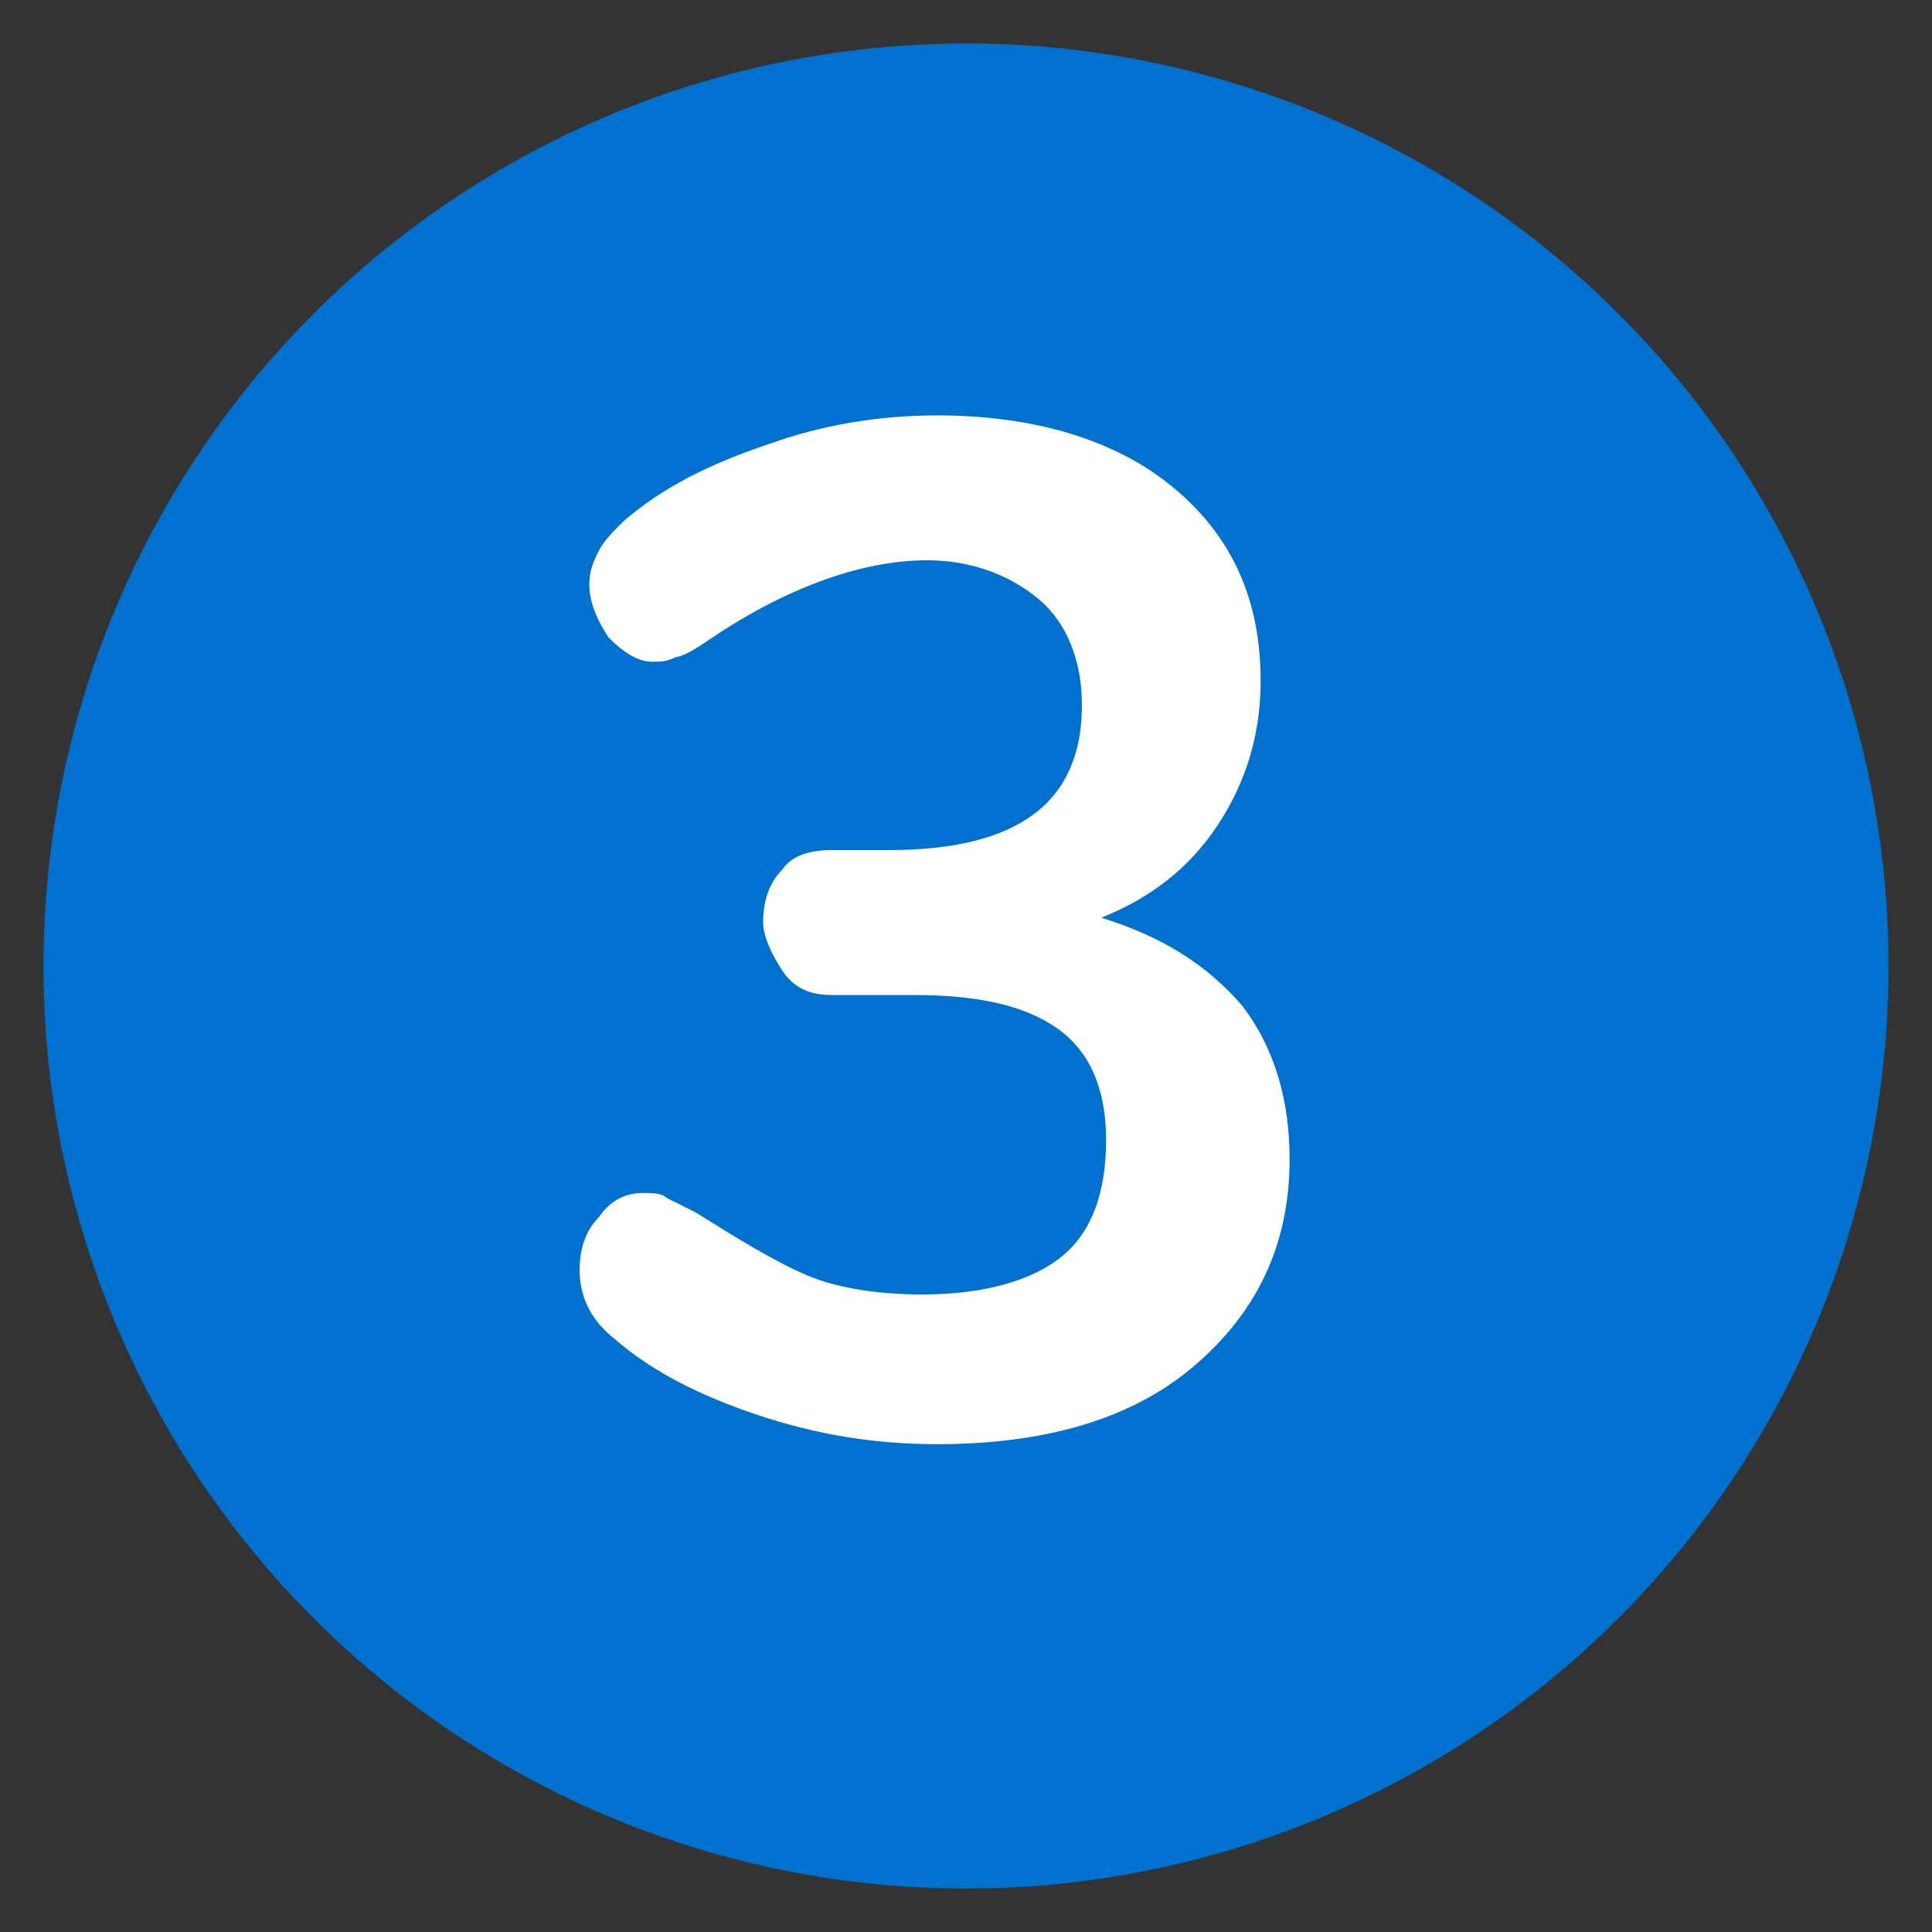 <?xml version="1.0" encoding="utf-8"?>
<!-- Generator: Adobe Illustrator 24.3.0, SVG Export Plug-In . SVG Version: 6.00 Build 0)  -->
<svg version="1.1" id="Layer_1" xmlns="http://www.w3.org/2000/svg" xmlns:xlink="http://www.w3.org/1999/xlink" x="0px" y="0px"
	 viewBox="0 0 40 40" style="enable-background:new 0 0 40 40;" xml:space="preserve">
<rect x="0" y="0" width="40" height="40" fill="#333333" stroke="none"/>
<style type="text/css">
	.st0{fill:#0071CE;}
	.st1{enable-background:new    ;}
	.st2{fill:#FFFFFF;}
</style>
<circle class="st0" cx="20" cy="20" r="19.1"/>
<g class="st1">
	<path class="st2" d="M25.7,20.8c0.7,0.9,1,2,1,3.2c0,1.8-0.7,3.2-2,4.3s-3.1,1.6-5.3,1.6c-1.3,0-2.5-0.2-3.7-0.6
		c-1.2-0.4-2.2-0.9-3-1.6c-0.5-0.4-0.7-0.9-0.7-1.4c0-0.4,0.1-0.8,0.4-1.1c0.2-0.3,0.5-0.5,0.9-0.5c0.2,0,0.4,0,0.5,0.1
		c0.2,0.1,0.4,0.2,0.6,0.3c0.8,0.5,1.6,1,2.3,1.3c0.7,0.3,1.6,0.4,2.4,0.4c1.3,0,2.3-0.3,2.9-0.8c0.6-0.5,0.9-1.3,0.9-2.4
		c0-1-0.3-1.8-1-2.3s-1.7-0.7-3-0.7h-1.7c-0.5,0-0.8-0.2-1-0.5c-0.2-0.3-0.4-0.7-0.4-1c0-0.4,0.1-0.8,0.4-1.1c0.2-0.3,0.6-0.4,1-0.4
		h1.2c2.7,0,4-1,4-3c0-0.9-0.3-1.7-0.9-2.2c-0.6-0.5-1.4-0.8-2.3-0.8c-1.4,0-3,0.6-4.6,1.7c-0.3,0.2-0.5,0.3-0.6,0.3
		c-0.2,0.1-0.3,0.1-0.5,0.1c-0.3,0-0.6-0.2-0.9-0.5c-0.2-0.3-0.4-0.7-0.4-1.1c0-0.3,0.1-0.5,0.2-0.7c0.1-0.2,0.3-0.4,0.5-0.6
		c0.8-0.7,1.8-1.2,3-1.6c1.1-0.4,2.3-0.6,3.5-0.6c2,0,3.7,0.5,4.9,1.5c1.2,1,1.8,2.3,1.8,4c0,1.1-0.3,2.1-0.9,3
		c-0.6,0.9-1.4,1.5-2.4,1.9C24.1,19.4,25,20,25.7,20.8z"/>
</g>
</svg>
